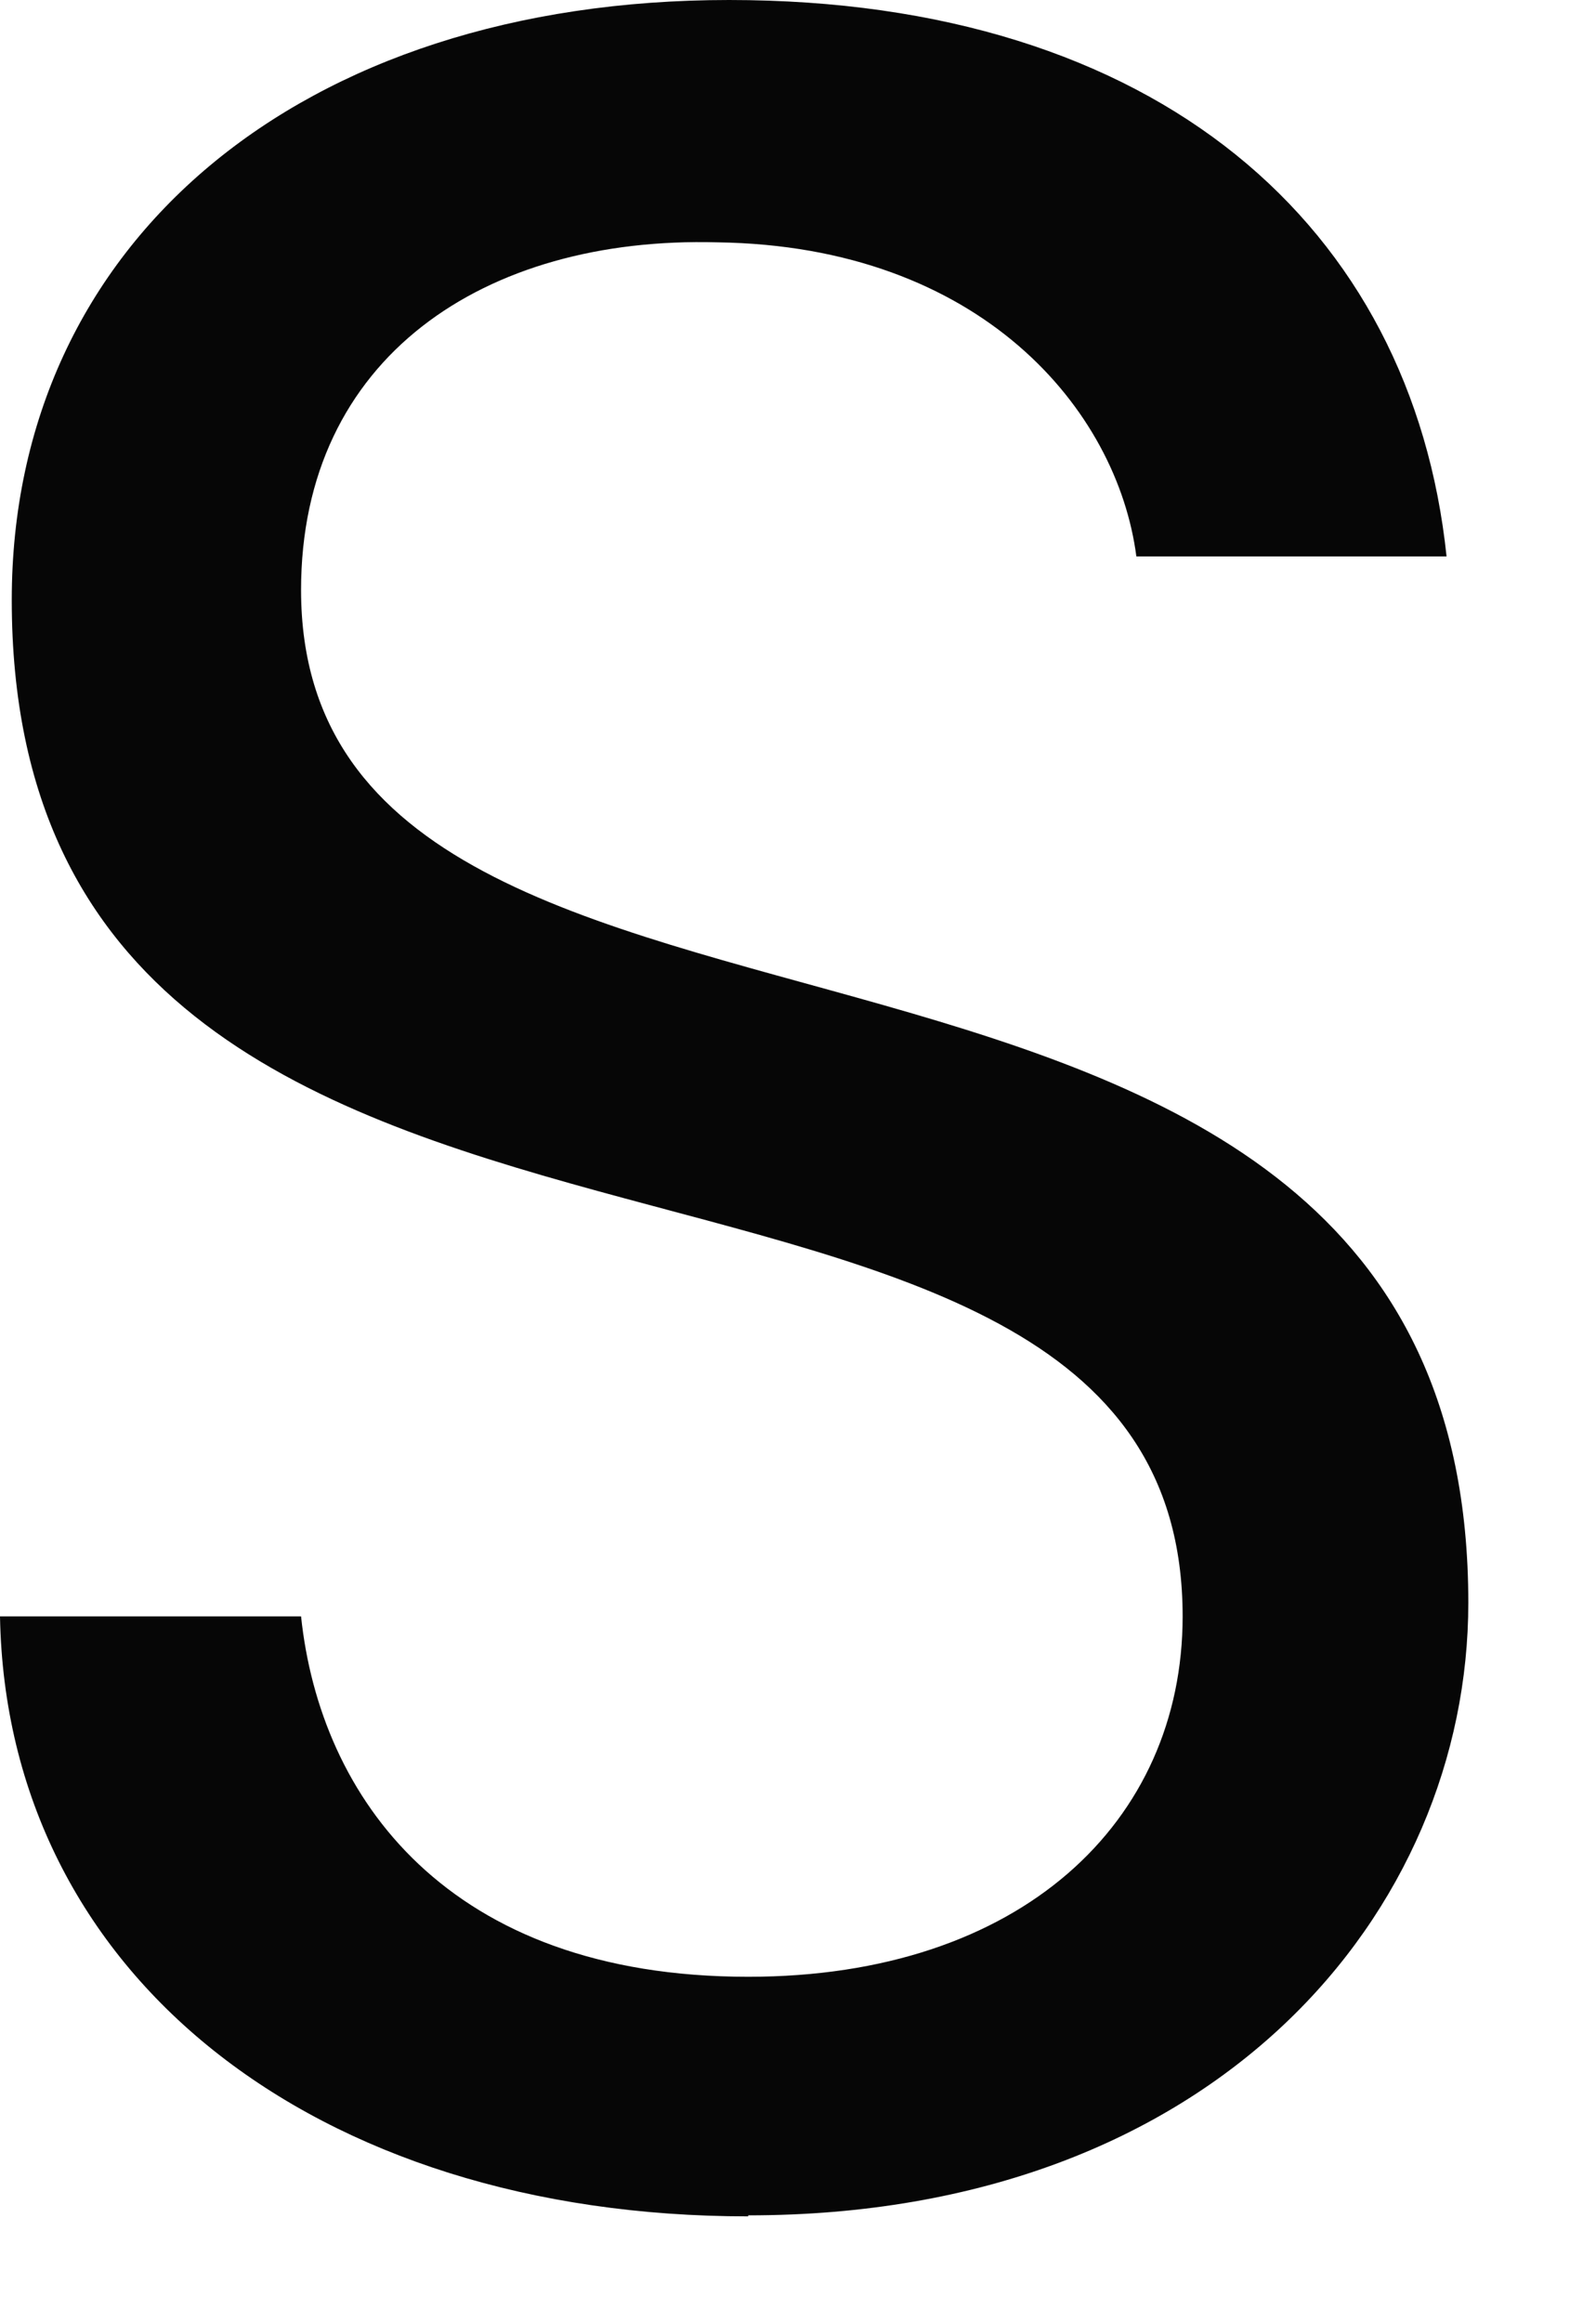 <?xml version="1.0" encoding="utf-8"?>
<svg xmlns="http://www.w3.org/2000/svg" fill="none" height="100%" overflow="visible" preserveAspectRatio="none" style="display: block;" viewBox="0 0 11 16" width="100%">
<path d="M5.157 15.264C2.163 15.264 0.044 13.595 0 11.132H2.075C2.206 12.376 3.081 13.614 5.157 13.614C7.038 13.614 8.151 12.545 8.151 11.132C8.151 7.107 0.081 9.676 0.081 4.132C0.081 1.669 2.069 0 5.025 0C7.982 0 9.732 1.563 9.97 3.832H7.832C7.701 2.825 6.763 1.694 4.944 1.669C3.338 1.625 2.075 2.463 2.075 4.063C2.075 7.913 10.12 5.519 10.12 11.038C10.12 13.157 8.388 15.257 5.157 15.257V15.264Z" fill="#060606" id="Vector"/>
</svg>